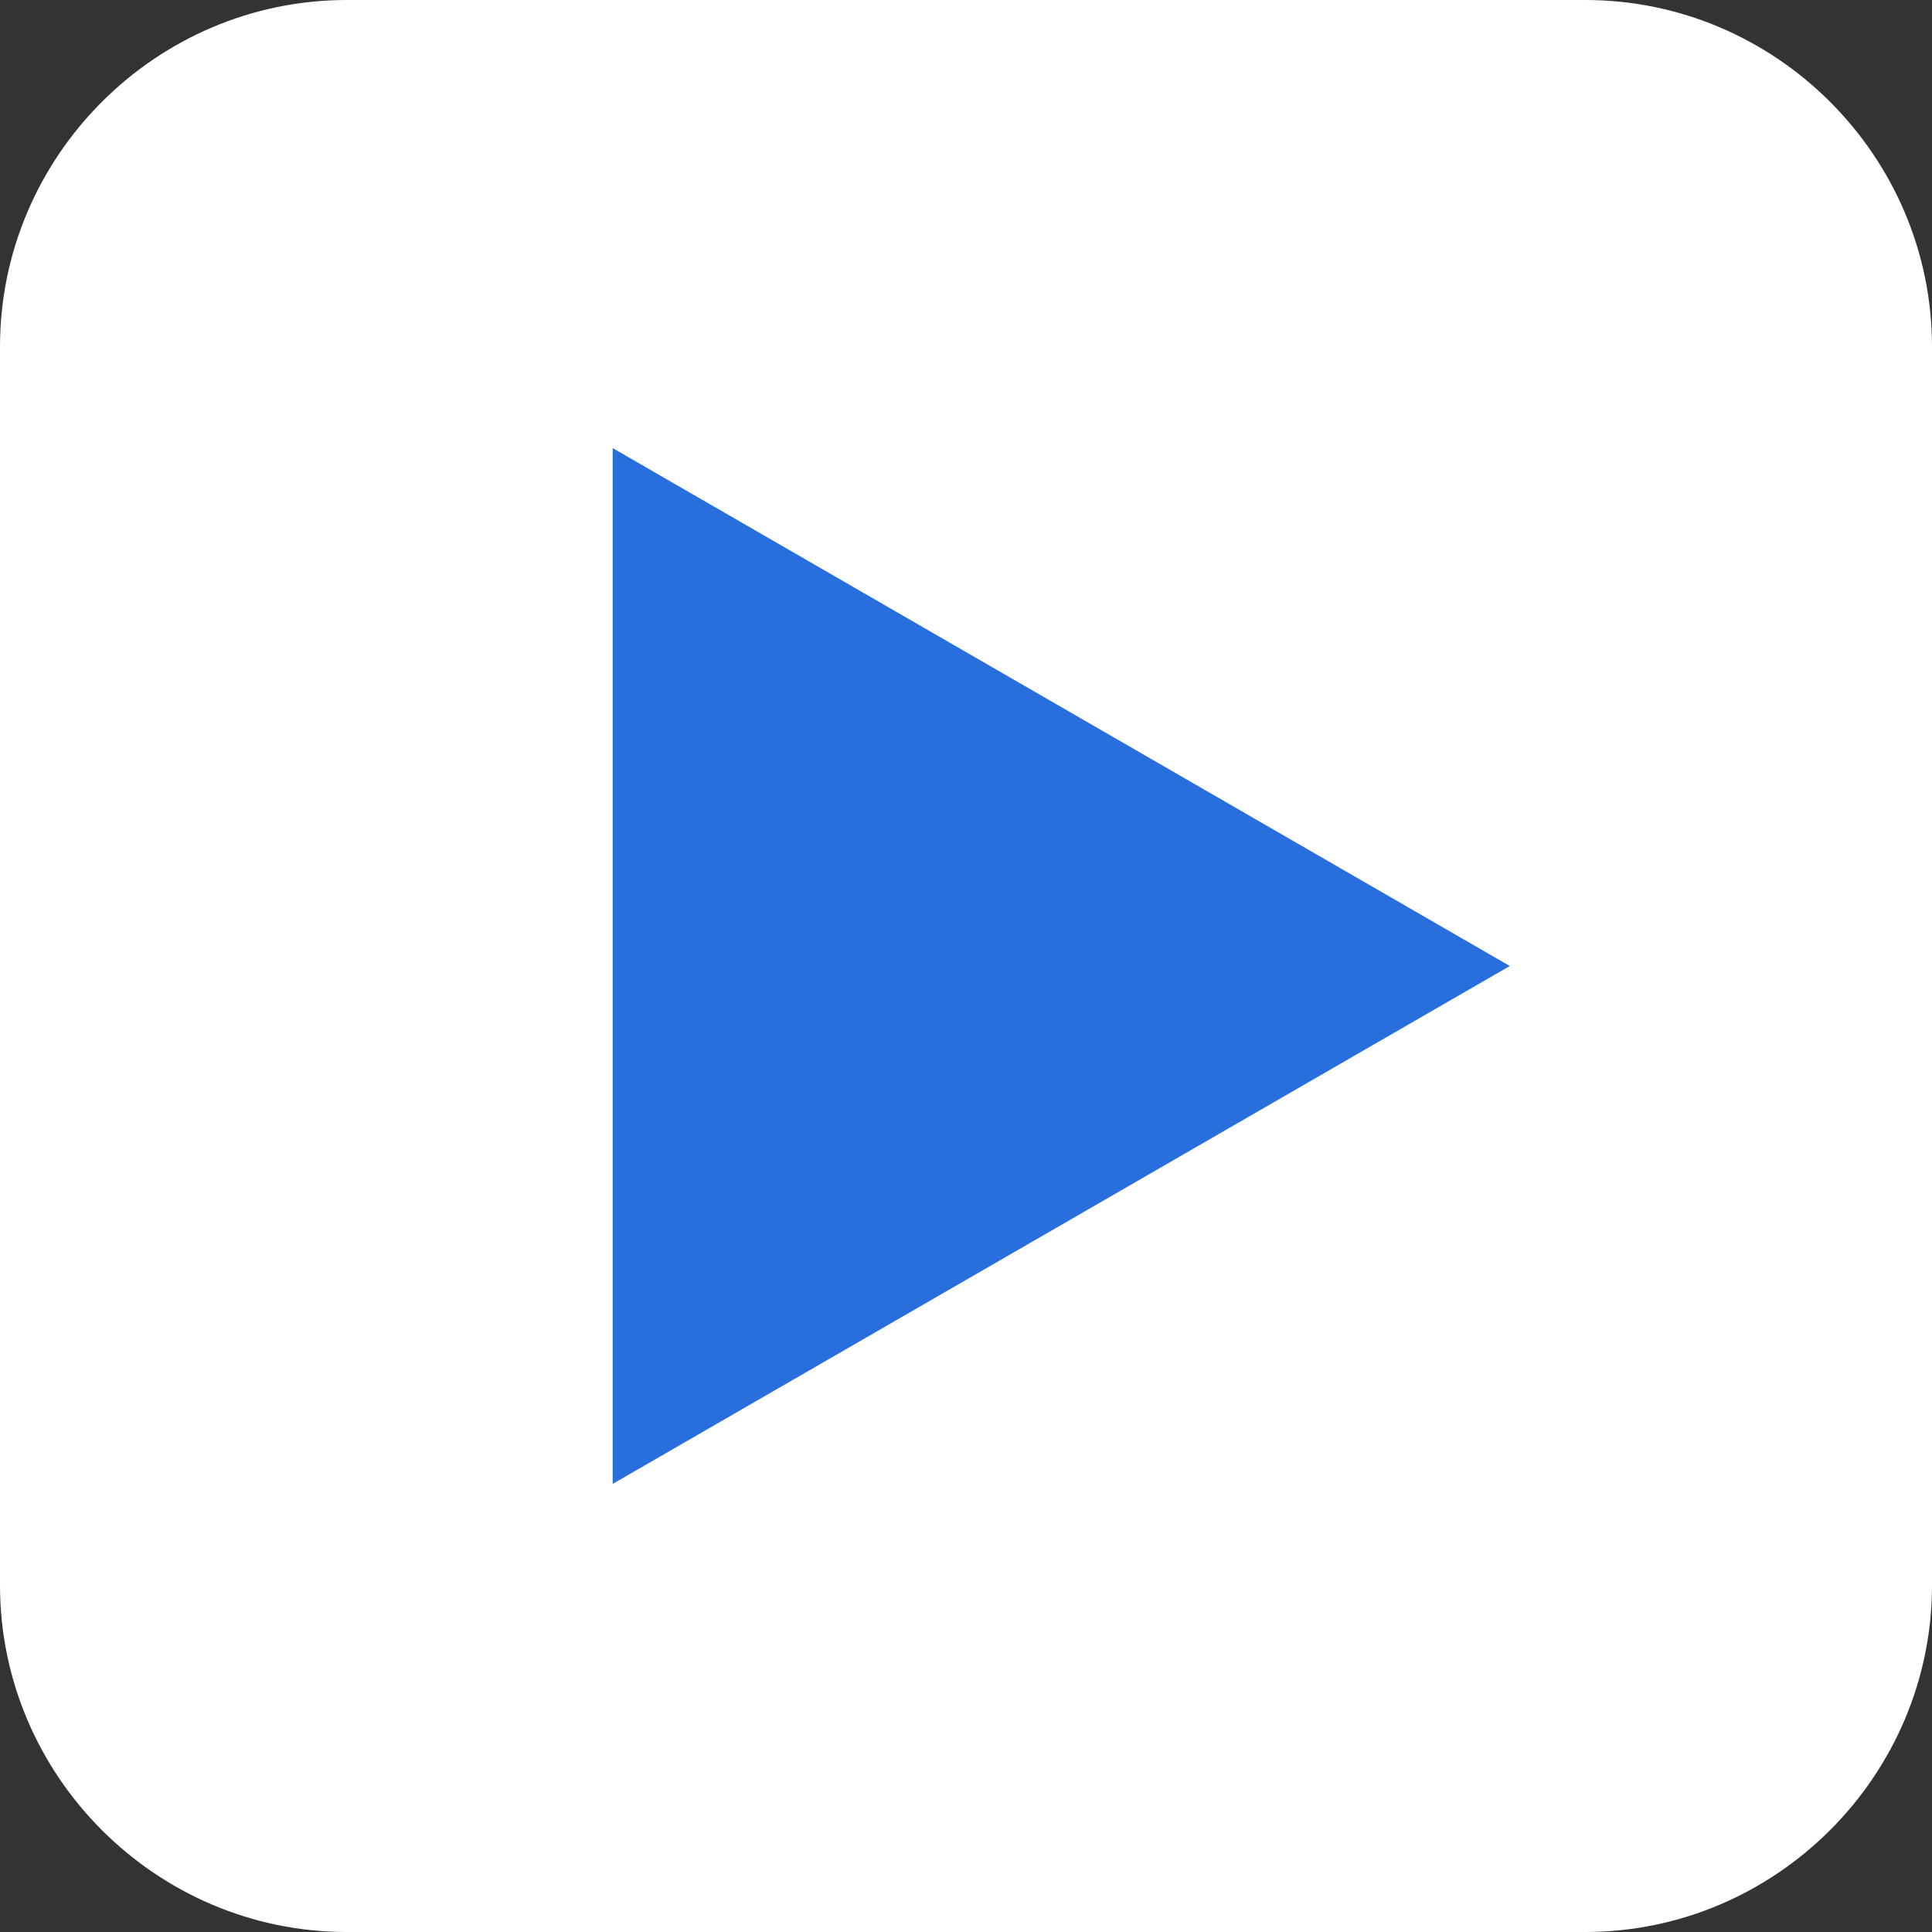<?xml version="1.0" encoding="utf-8"?>
<!-- Generator: Adobe Illustrator 26.0.3, SVG Export Plug-In . SVG Version: 6.00 Build 0)  -->
<svg version="1.1" baseProfile="tiny" xmlns="http://www.w3.org/2000/svg" xmlns:xlink="http://www.w3.org/1999/xlink" x="0px"
	 y="0px" viewBox="0 0 15 15" overflow="visible" xml:space="preserve">
<rect x="0" y="0" width="15" height="15" fill="#333333" stroke="none"/>
<g id="footer">
</g>
<g id="back">
</g>
<g id="contents">
	<g>
		<path fill="#FFFFFF" d="M0,12.308C0,13.788,1.212,15,2.692,15h9.615C13.788,15,15,13.788,15,12.308V2.692
			C15,1.212,13.788,0,12.308,0L2.692,0C1.212,0,0,1.212,0,2.692L0,12.308z"/>
		<polygon fill="#286EDC" points="11.722,7.5 4.757,11.521 4.757,3.479 		"/>
	</g>
</g>
<g id="mv">
</g>
<g id="header">
</g>
</svg>
